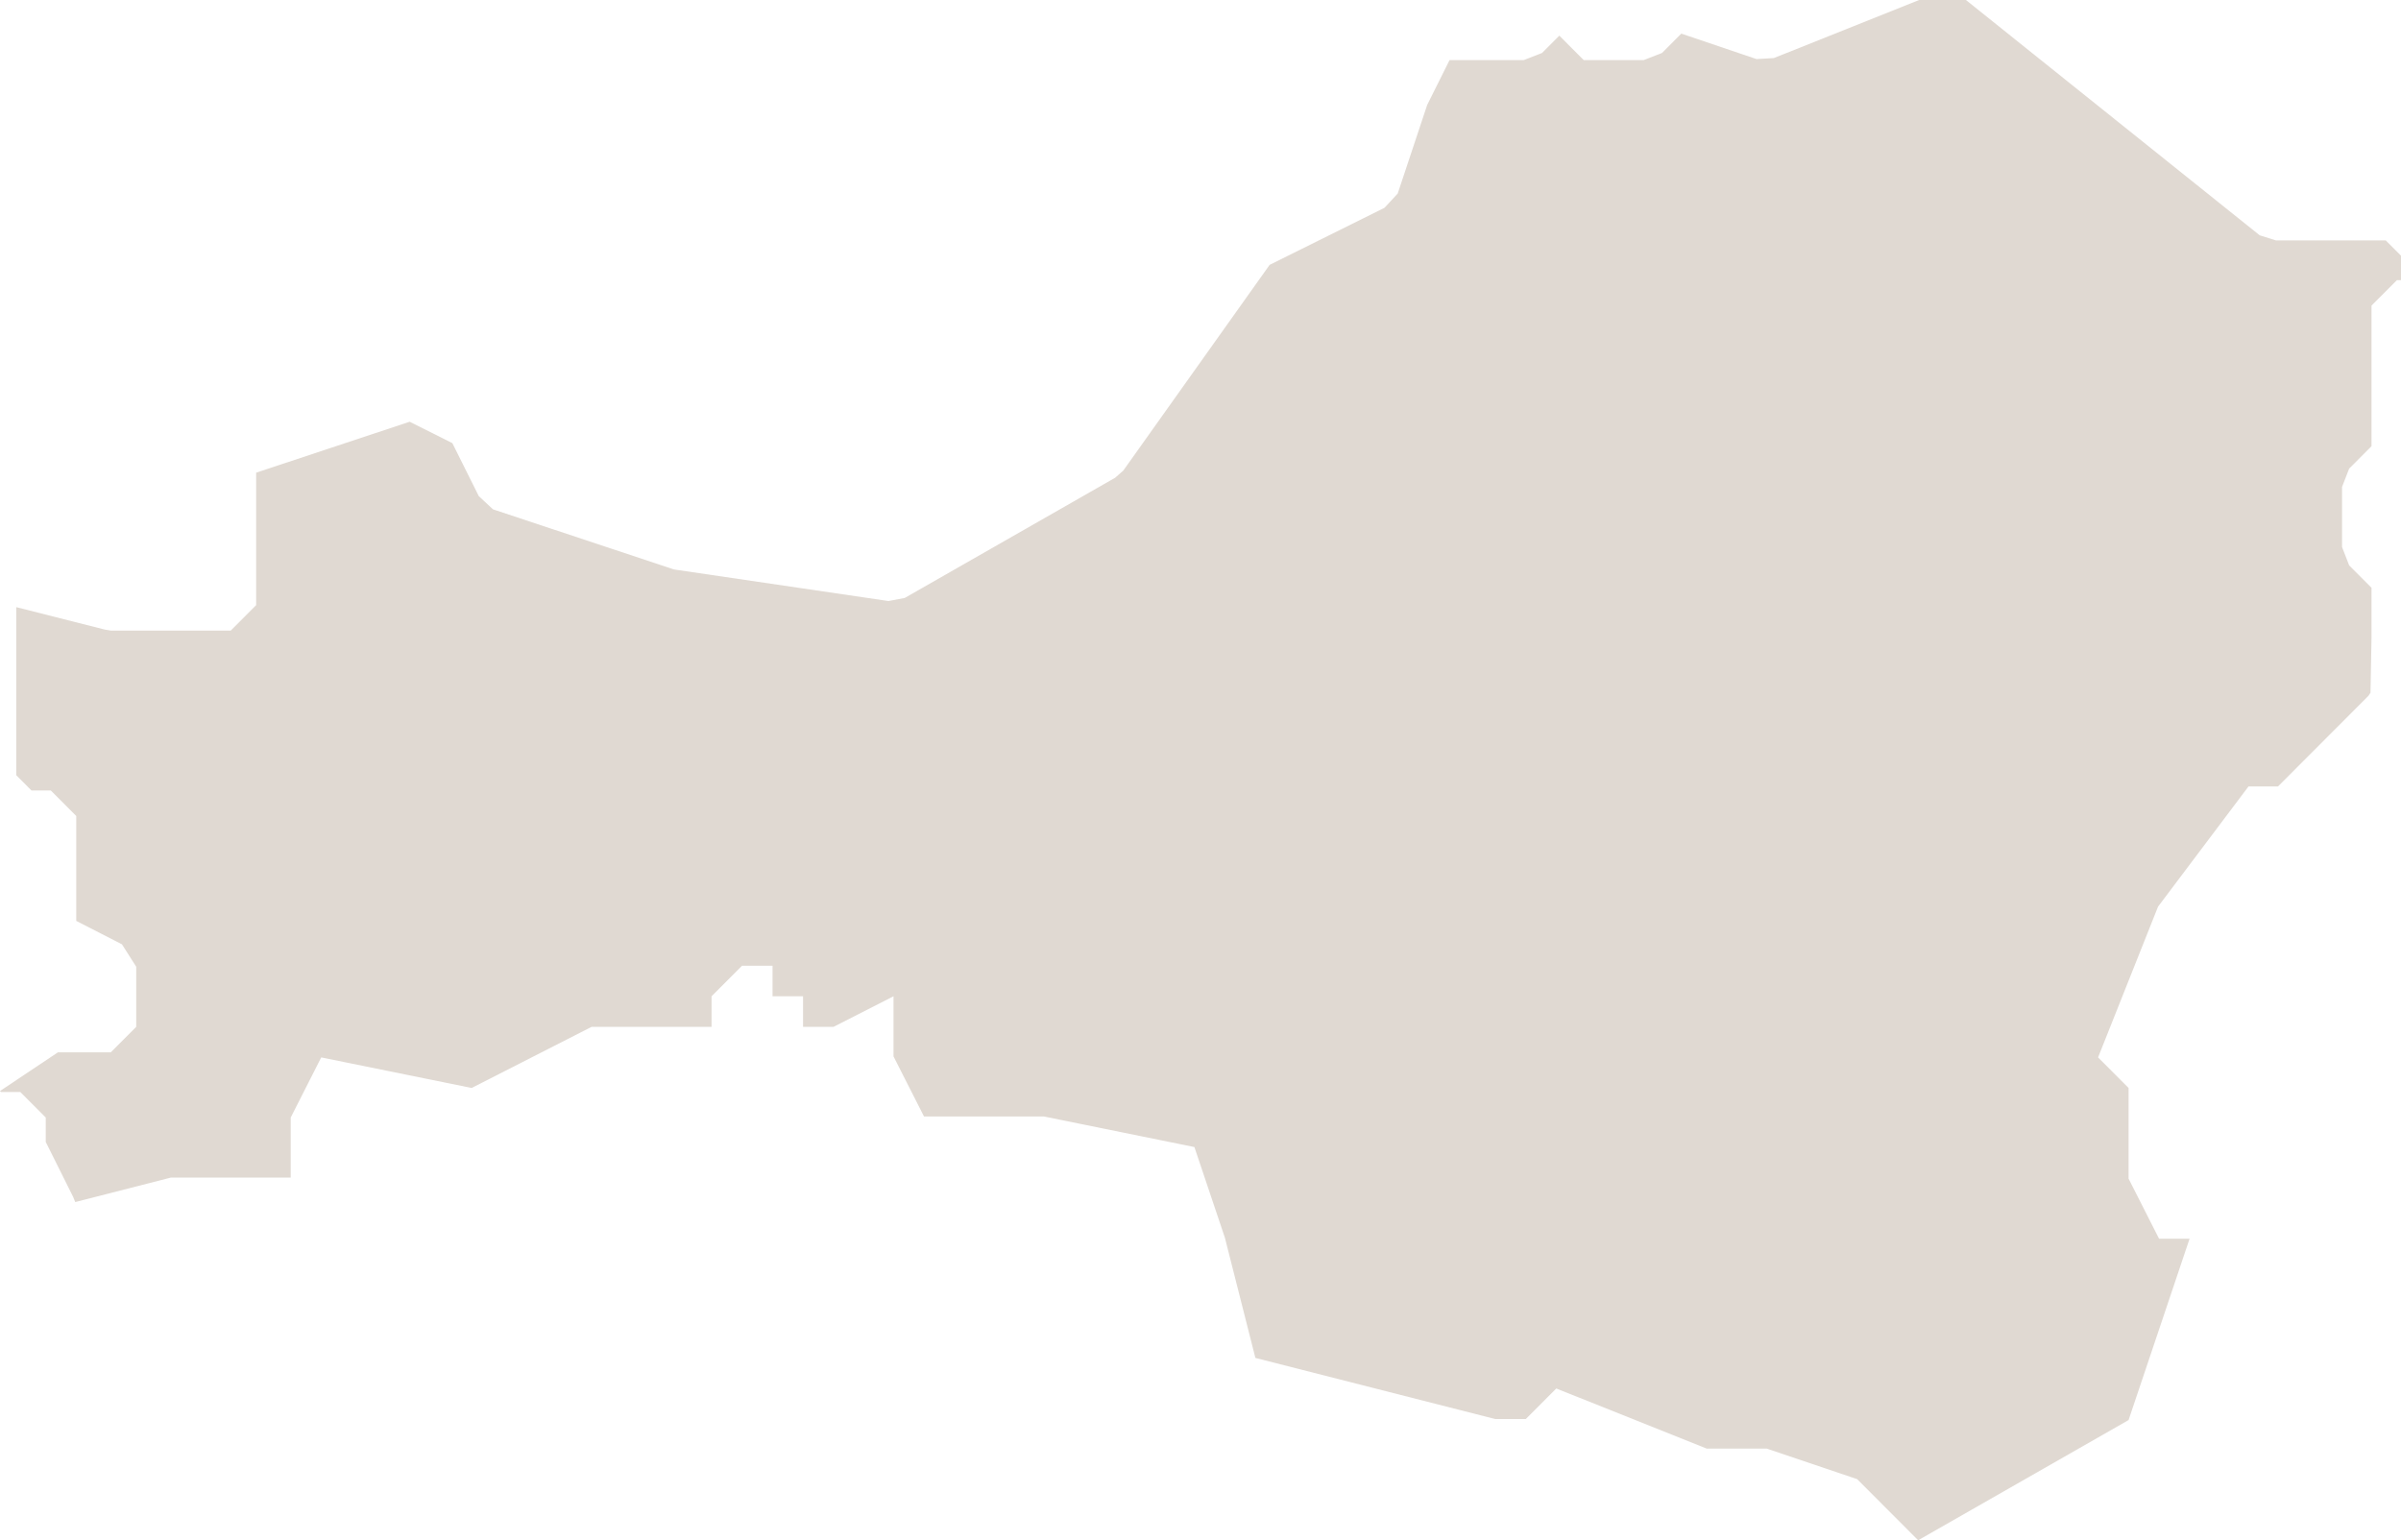 <?xml version="1.0" encoding="UTF-8"?> <svg xmlns="http://www.w3.org/2000/svg" width="187" height="120" viewBox="0 0 187 120" fill="none"> <path d="M184.704 49.682V45.794L182.962 44.048L182.408 42.619V37.937L182.962 36.508L184.704 34.762V23.809L186.683 21.825H187V19.921L185.812 18.73H177.262L175.995 18.333L153.115 0H149.473L138.152 4.524L136.806 4.603L130.948 2.619L129.443 4.127L128.018 4.682H123.347L121.447 2.778L120.101 4.127L118.676 4.682H112.897L111.155 8.175L108.859 15.079L107.83 16.19L98.884 20.635L87.483 36.667L86.85 37.222L70.462 46.587L69.195 46.825L52.49 44.365L38.398 39.683L37.289 38.651L35.231 34.524L31.906 32.857L19.951 36.825V47.143L17.972 49.127H8.63L8.155 49.048L1.267 47.302V60.397L2.454 61.587H3.959L5.938 63.571V71.746L9.5 73.571L10.609 75.317V80L8.63 81.984H4.513L0 85L0.079 85.079H1.583L3.563 87.064V88.968L5.7 93.254C5.779 93.413 5.779 93.492 5.859 93.651L13.301 91.746H22.643V87.064L25.018 82.381L36.735 84.762L41.406 82.381L46.077 80H55.419V77.619L57.794 75.238H60.169V77.619H62.544V80H64.92L69.591 77.619V82.302L71.966 86.984H81.308L93.025 89.365L95.4 96.429L97.775 105.794L107.117 108.175L116.459 110.556H118.834L121.21 108.175L132.927 112.857H137.598L144.644 115.238L147.019 117.619L149.394 120L165.782 110.635L168.158 103.571L170.533 96.508H168.158L165.782 91.825V84.762L163.407 82.381L168.078 70.635L175.124 61.27H177.42L179.796 58.889L184.467 54.206L184.625 53.968L184.704 49.682Z" fill="#E0D9D2"></path> </svg> 